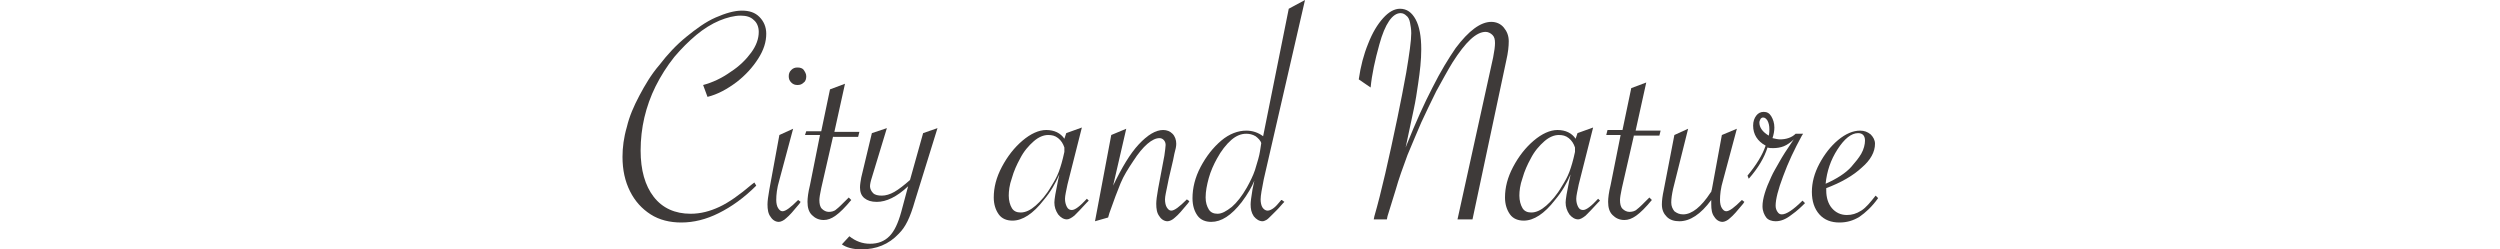 <?xml version="1.0" encoding="utf-8"?>
<!-- Generator: Adobe Illustrator 26.3.1, SVG Export Plug-In . SVG Version: 6.00 Build 0)  -->
<svg version="1.1" id="レイヤー_1" xmlns="http://www.w3.org/2000/svg" xmlns:xlink="http://www.w3.org/1999/xlink" x="0px"
	 y="0px" viewBox="0 0 400 39.9" style="enable-background:new 0 0 400 39.9;" xml:space="preserve">
<style type="text/css">
	.st0{fill:#3E3A39;}
</style>
<g>
	<g>
		<path class="st0" d="M113.2,15.5l-0.7-1.9c1.5-0.4,3-1.1,4.4-2.1c1.4-0.9,2.5-2,3.3-3.1c0.8-1.1,1.2-2.2,1.2-3.3
			c0-0.8-0.3-1.5-0.8-1.9c-0.5-0.5-1.2-0.7-2.1-0.7c-1,0-2.2,0.3-3.4,0.8c-1.2,0.5-2.5,1.3-3.7,2.3c-1.2,1-2.4,2.2-3.5,3.5
			c-1.2,1.5-2.2,3.1-3,4.7s-1.4,3.3-1.8,5s-0.6,3.5-0.6,5.3c0,3.1,0.7,5.6,2.1,7.4c1.4,1.8,3.4,2.7,5.9,2.7c1.6,0,3.1-0.4,4.6-1.1
			s3.2-1.9,5.2-3.6l0.4-0.3l0.3,0.5c-2,2-4,3.4-6,4.4c-2,1-4,1.5-6,1.5c-1.8,0-3.5-0.4-4.9-1.3s-2.5-2.1-3.3-3.7s-1.2-3.4-1.2-5.5
			c0-1.5,0.2-3.1,0.7-4.8c0.4-1.7,1.1-3.3,2-5c0.9-1.7,1.9-3.4,3.2-4.9c1.3-1.7,2.7-3.2,4.3-4.5c1.6-1.3,3.1-2.4,4.7-3.1
			s3-1.1,4.2-1.1c1.2,0,2.1,0.3,2.8,1c0.7,0.7,1.1,1.6,1.1,2.7c0,1.3-0.4,2.6-1.3,4s-2,2.6-3.4,3.7
			C116.3,14.3,114.8,15.1,113.2,15.5z"/>
		<path class="st0" d="M126.9,20.6l-2.2,8.2c-0.4,1.3-0.5,2.4-0.5,3.2c0,0.5,0.1,1,0.3,1.3c0.2,0.3,0.4,0.5,0.7,0.5
			c0.5,0,1.3-0.6,2.5-1.8l0.4,0.3l-0.2,0.3c-0.9,1.1-1.6,1.9-2.1,2.3c-0.4,0.4-0.9,0.6-1.2,0.6c-0.5,0-1-0.3-1.3-0.8
			c-0.4-0.5-0.5-1.2-0.5-2c0-0.5,0.1-1.3,0.3-2.4l1.6-8.7L126.9,20.6z M127.6,10.8c0.4,0,0.8,0.1,1,0.4s0.4,0.6,0.4,1
			c0,0.4-0.1,0.8-0.4,1c-0.3,0.3-0.6,0.4-1,0.4c-0.4,0-0.7-0.1-1-0.4s-0.4-0.6-0.4-1c0-0.4,0.1-0.7,0.4-1S127.2,10.8,127.6,10.8z"/>
		<path class="st0" d="M133.3,21.8l-1.9,8.3c-0.2,0.9-0.3,1.6-0.3,1.9c0,0.6,0.1,1.1,0.4,1.4s0.7,0.5,1.1,0.5c0.4,0,0.9-0.1,1.2-0.4
			c0.4-0.3,0.9-0.8,1.7-1.6l0.3-0.3l0.4,0.4c-1,1.2-1.8,2-2.5,2.5s-1.3,0.7-1.9,0.7c-0.8,0-1.4-0.3-1.9-0.8s-0.7-1.2-0.7-2.1
			c0-0.6,0.1-1.5,0.4-2.7l1.6-8h-2.4L129,21h2.4l1.4-6.7l2.4-0.9l-1.7,7.7h4l-0.2,0.8H133.3z"/>
		<path class="st0" d="M134.7,39.1l1.2-1.3c1,0.8,2.1,1.2,3.3,1.2c1.3,0,2.3-0.4,3.1-1.2c0.8-0.8,1.4-2.1,1.9-3.9l1.1-4.1
			c-1.8,1.7-3.5,2.5-5,2.5c-0.9,0-1.5-0.2-2-0.6c-0.5-0.4-0.7-1-0.7-1.7c0-0.5,0.1-1,0.2-1.6l1.7-7.1l2.4-0.8l-2.4,7.9
			c-0.2,0.6-0.3,1.1-0.3,1.4c0,0.4,0.2,0.8,0.5,1.1c0.3,0.3,0.8,0.4,1.4,0.4c0.6,0,1.3-0.2,2-0.6c0.7-0.4,1.6-1.1,2.5-1.9l2.1-7.5
			l2.3-0.8l-3.6,11.6c-0.4,1.4-0.8,2.5-1.2,3.3c-0.4,0.8-0.8,1.4-1.4,2c-1.6,1.7-3.6,2.5-6,2.5C136.5,39.9,135.4,39.6,134.7,39.1z"
			/>
		<path class="st0" d="M173.1,20.4l-2.3,9.1c-0.2,1-0.4,1.8-0.4,2.3c0,0.5,0.1,0.9,0.3,1.3s0.5,0.5,0.8,0.5c0.5,0,1.3-0.6,2.4-1.8
			l0.3,0.3l-0.3,0.3c-0.9,1-1.6,1.7-2,2.1c-0.5,0.4-0.9,0.6-1.2,0.6c-0.5,0-1-0.3-1.4-0.8c-0.4-0.6-0.6-1.2-0.6-1.9
			c0-0.5,0.2-1.7,0.6-3.6l0.2-0.9c-0.6,1.4-1.4,2.8-2.5,4.1c-1.7,2.2-3.4,3.3-5,3.3c-0.9,0-1.7-0.3-2.2-1c-0.5-0.7-0.8-1.6-0.8-2.7
			c0-1.6,0.4-3.2,1.3-4.9c0.9-1.7,2-3.1,3.3-4.2s2.6-1.7,3.8-1.7c1.3,0,2.3,0.5,2.9,1.4l0.3-0.9L173.1,20.4z M170.3,23.6
			c-0.2-0.6-0.5-1.1-1-1.5c-0.5-0.4-1-0.5-1.6-0.5c-0.7,0-1.5,0.3-2.3,1c-0.8,0.7-1.6,1.6-2.2,2.8c-0.5,0.9-1,2-1.3,3.1
			c-0.4,1.1-0.5,2.1-0.5,2.8c0,0.8,0.2,1.5,0.5,2c0.3,0.5,0.8,0.7,1.4,0.7c0.8,0,1.6-0.4,2.4-1.1c0.8-0.7,1.7-1.7,2.5-3.1
			c0.5-0.8,0.9-1.5,1.2-2.3c0.3-0.8,0.6-1.8,0.9-3.2L170.3,23.6z"/>
		<path class="st0" d="M175.2,35.4l2.6-13.8l2.4-1l-2.1,9.1c1.4-2.9,2.7-5.1,4.1-6.6c1.4-1.5,2.7-2.3,3.9-2.3c0.6,0,1.1,0.2,1.5,0.6
			s0.6,1,0.6,1.6c0,0.4-0.1,0.9-0.3,1.6l-0.2,1l-0.7,3l-0.2,1c-0.2,1-0.4,1.8-0.4,2.3c0,0.5,0.1,1,0.3,1.3c0.2,0.3,0.4,0.5,0.7,0.5
			c0.5,0,1.3-0.6,2.5-1.8l0.4,0.3l-0.2,0.3c-0.9,1.1-1.6,1.9-2.1,2.3c-0.4,0.4-0.9,0.6-1.2,0.6c-0.5,0-1-0.3-1.3-0.8
			c-0.4-0.5-0.5-1.2-0.5-2c0-0.5,0.1-1.3,0.3-2.4l1-5.3c0.1-0.8,0.2-1.4,0.2-1.7c0-0.3-0.1-0.6-0.3-0.8s-0.4-0.3-0.7-0.3
			c-1.1,0-2.6,1.2-4.2,3.7c-0.8,1.2-1.5,2.3-2,3.5c-0.5,1.2-1.1,2.8-1.8,4.8l-0.2,0.7L175.2,35.4z"/>
		<path class="st0" d="M208.8,0l-6.6,28.7c-0.3,1.5-0.5,2.6-0.5,3.2c0,0.5,0.1,1,0.3,1.3c0.2,0.3,0.5,0.5,0.8,0.5c0.4,0,1-0.3,1.6-1
			L205,32c0,0,0,0,0,0c0,0,0,0,0.1,0l0.4,0.3l-0.2,0.2c-0.6,0.7-1,1.1-1,1.1l-0.8,0.8c-0.4,0.4-0.7,0.7-0.9,0.8
			c-0.2,0.1-0.4,0.2-0.6,0.2c-0.5,0-1-0.3-1.4-0.8c-0.4-0.6-0.5-1.2-0.5-1.9c0-0.4,0.1-1.2,0.3-2.4l0.3-1.4c-0.4,1-1.1,2.2-2,3.4
			c-1.7,2.2-3.3,3.2-4.9,3.2c-0.9,0-1.7-0.3-2.2-1c-0.5-0.7-0.8-1.6-0.8-2.8c0-1.6,0.4-3.3,1.3-5c0.9-1.7,2-3.1,3.3-4.2
			c1.3-1.1,2.7-1.6,4-1.6c1,0,1.9,0.3,2.7,0.9l4.1-20.4L208.8,0z M201.8,22.9c-0.1-0.4-0.5-0.8-0.9-1.1c-0.5-0.3-1-0.4-1.5-0.4
			c-0.8,0-1.6,0.3-2.4,1c-0.8,0.7-1.6,1.7-2.3,3c-0.5,0.9-1,2-1.3,3.1c-0.3,1.1-0.5,2.1-0.5,3.1c0,0.8,0.2,1.4,0.5,1.9
			c0.3,0.5,0.8,0.7,1.4,0.7c0.7,0,1.4-0.4,2.3-1.1c0.8-0.7,1.6-1.7,2.4-3.1c0.5-0.9,1-1.9,1.3-2.8c0.4-1.3,0.7-2.3,0.8-3L201.8,22.9
			z"/>
		<path class="st0" d="M235.6,35.1h-2.4l5.7-25.9c0.2-1,0.3-1.8,0.3-2.3c0-0.6-0.1-1-0.4-1.3c-0.3-0.3-0.7-0.5-1.1-0.5
			c-1.5,0-3.2,1.6-5.3,4.9c-0.8,1.3-1.6,2.8-2.6,4.6c-0.9,1.8-1.7,3.5-2.4,5c-0.7,1.6-1.4,3.3-2.2,5.2c-0.7,1.9-1.4,3.8-1.9,5.6
			l-1.3,4.2l-0.1,0.5h-2.1l0.1-0.5c1.1-3.8,2.3-9.1,3.7-15.8c0.5-2.5,1-4.9,1.4-7.2c0.5-3,0.8-5.1,0.8-6.3c0-0.6-0.1-1.2-0.2-1.7
			c-0.1-0.5-0.3-0.9-0.6-1.1c-0.2-0.2-0.5-0.4-0.9-0.4c-1.3,0-2.5,1.7-3.4,5c-0.7,2.5-1.2,4.8-1.4,6.9l-1.9-1.3
			c0.3-2.1,0.8-4,1.5-5.7c0.7-1.8,1.5-3.1,2.4-4.1c0.9-1,1.8-1.5,2.7-1.5c1.1,0,1.9,0.6,2.5,1.7c0.6,1.1,0.9,2.7,0.9,4.8
			c0,1.7-0.2,3.5-0.5,5.5c-0.2,1.4-0.4,2.7-0.7,4.1l-1.3,6.1l0.2-0.5c1.4-3.5,2.8-6.6,4.1-9.1c1.3-2.6,2.6-4.7,3.7-6.3
			c2.1-2.8,4-4.2,5.7-4.2c0.8,0,1.5,0.3,2,0.9s0.8,1.3,0.8,2.2c0,0.8-0.1,1.8-0.4,3.1L235.6,35.1z"/>
		<path class="st0" d="M254.9,20.4l-2.3,9.1c-0.2,1-0.4,1.8-0.4,2.3c0,0.5,0.1,0.9,0.3,1.3s0.5,0.5,0.8,0.5c0.5,0,1.3-0.6,2.4-1.8
			l0.3,0.3l-0.3,0.3c-0.9,1-1.6,1.7-2,2.1c-0.5,0.4-0.9,0.6-1.2,0.6c-0.5,0-1-0.3-1.4-0.8c-0.4-0.6-0.6-1.2-0.6-1.9
			c0-0.5,0.2-1.7,0.6-3.6l0.2-0.9c-0.6,1.4-1.4,2.8-2.5,4.1c-1.7,2.2-3.4,3.3-5,3.3c-0.9,0-1.7-0.3-2.2-1c-0.5-0.7-0.8-1.6-0.8-2.7
			c0-1.6,0.4-3.2,1.3-4.9c0.9-1.7,2-3.1,3.3-4.2s2.6-1.7,3.8-1.7c1.3,0,2.3,0.5,2.9,1.4l0.3-0.9L254.9,20.4z M252,23.6
			c-0.2-0.6-0.5-1.1-1-1.5c-0.5-0.4-1-0.5-1.6-0.5c-0.7,0-1.5,0.3-2.3,1c-0.8,0.7-1.6,1.6-2.2,2.8c-0.5,0.9-1,2-1.3,3.1
			c-0.4,1.1-0.5,2.1-0.5,2.8c0,0.8,0.2,1.5,0.5,2c0.3,0.5,0.8,0.7,1.4,0.7c0.8,0,1.6-0.4,2.4-1.1c0.8-0.7,1.7-1.7,2.5-3.1
			c0.5-0.8,0.9-1.5,1.2-2.3c0.3-0.8,0.6-1.8,0.9-3.2L252,23.6z"/>
		<path class="st0" d="M261.4,21.8l-1.9,8.3c-0.2,0.9-0.3,1.6-0.3,1.9c0,0.6,0.1,1.1,0.4,1.4s0.7,0.5,1.1,0.5c0.4,0,0.9-0.1,1.2-0.4
			c0.4-0.3,0.9-0.8,1.7-1.6l0.3-0.3l0.4,0.4c-1,1.2-1.8,2-2.5,2.5s-1.3,0.7-1.9,0.7c-0.8,0-1.4-0.3-1.9-0.8s-0.7-1.2-0.7-2.1
			c0-0.6,0.1-1.5,0.4-2.7l1.6-8H257l0.2-0.8h2.4l1.4-6.7l2.4-0.9l-1.7,7.7h4l-0.2,0.8H261.4z"/>
		<path class="st0" d="M270.1,20.6l-2.4,9.6c-0.2,0.9-0.3,1.6-0.3,2.2c0,0.6,0.2,1,0.5,1.4c0.4,0.3,0.8,0.5,1.4,0.5
			c1.4,0,2.9-1.2,4.4-3.5l0.1-0.1c0-0.2,0.1-0.3,0.1-0.4l1.6-8.7l2.4-1l-2.2,8.2c-0.4,1.3-0.5,2.4-0.5,3.2c0,0.5,0.1,1,0.3,1.3
			c0.2,0.3,0.4,0.5,0.7,0.5c0.5,0,1.3-0.6,2.5-1.8l0.4,0.3l-0.2,0.3c-0.9,1.1-1.6,1.9-2.1,2.3c-0.4,0.4-0.9,0.6-1.2,0.6
			c-0.5,0-1-0.3-1.3-0.8c-0.4-0.5-0.5-1.2-0.5-2c0-0.2,0-0.5,0-0.7c-1.7,2.3-3.4,3.4-5.1,3.4c-0.8,0-1.5-0.2-2-0.7s-0.8-1.1-0.8-2
			c0-0.6,0.1-1.4,0.3-2.3l1.7-8.8L270.1,20.6z"/>
		<path class="st0" d="M279.6,28.1c1.4-1.7,2.4-3.3,2.9-4.8c-1.3-0.7-2-1.8-2-3.2c0-0.7,0.2-1.2,0.5-1.6c0.3-0.4,0.7-0.6,1.2-0.6
			c0.5,0,0.9,0.2,1.2,0.7c0.3,0.5,0.5,1.1,0.5,1.8c0,0.5-0.1,1.1-0.3,1.7c0.4,0.1,0.9,0.2,1.2,0.2c1,0,1.9-0.3,2.5-0.9h1.2l-0.2,0.3
			c-1.2,2.2-2.2,4.3-3,6.5c-0.8,2.1-1.2,3.7-1.2,4.7c0,0.4,0.1,0.7,0.3,1c0.2,0.3,0.4,0.4,0.7,0.4c0.7,0,1.8-0.7,3.3-2.2l0.4,0.4
			c-0.5,0.5-1.2,1.2-2.2,1.9c-0.9,0.7-1.7,1-2.5,1c-0.6,0-1.2-0.2-1.5-0.6s-0.6-1-0.6-1.8c0-1.2,0.5-2.8,1.4-4.7
			c0.3-0.7,0.8-1.5,1.3-2.4c0.5-0.9,1.2-2,2.1-3.3l0.2-0.3c-0.5,0.5-1.1,0.9-1.6,1.1c-0.5,0.2-1.1,0.3-1.7,0.3c-0.3,0-0.6,0-0.9-0.1
			c-0.5,1.6-1.5,3.3-3,5L279.6,28.1z M283,21.7c0.1-0.4,0.1-0.8,0.1-1c0-0.6-0.1-1-0.3-1.4c-0.2-0.3-0.4-0.5-0.7-0.5
			c-0.2,0-0.3,0.1-0.4,0.2c-0.1,0.2-0.2,0.4-0.2,0.6C281.5,20.4,282,21.1,283,21.7z"/>
		<path class="st0" d="M300.1,31.3l0.4,0.4c-1,1.4-2,2.3-3,3c-1,0.6-2,0.9-3.2,0.9c-1.3,0-2.4-0.4-3.2-1.3s-1.2-2.1-1.2-3.6
			c0-1.5,0.4-3,1.2-4.5c0.8-1.5,1.8-2.8,3-3.8c1.2-1,2.4-1.5,3.5-1.5c0.7,0,1.2,0.2,1.7,0.6c0.4,0.4,0.7,0.9,0.7,1.5
			c0,1.3-0.7,2.6-2.1,3.8c-1.4,1.3-3.3,2.4-5.7,3.3c0,0.1,0,0.3,0,0.4c0,1.1,0.3,2.1,0.9,2.8c0.6,0.7,1.4,1.1,2.4,1.1
			c0.8,0,1.5-0.2,2.3-0.7S299.3,32.3,300.1,31.3z M292.1,29.4c1.8-0.8,3.2-1.7,4.1-2.7c0.6-0.7,1.2-1.4,1.6-2.1s0.6-1.5,0.6-2.1
			c0-0.8-0.4-1.2-1.1-1.2c-1.1,0-2.2,0.9-3.3,2.6S292.3,27.4,292.1,29.4z"/>
	</g>
</g>
</svg>
